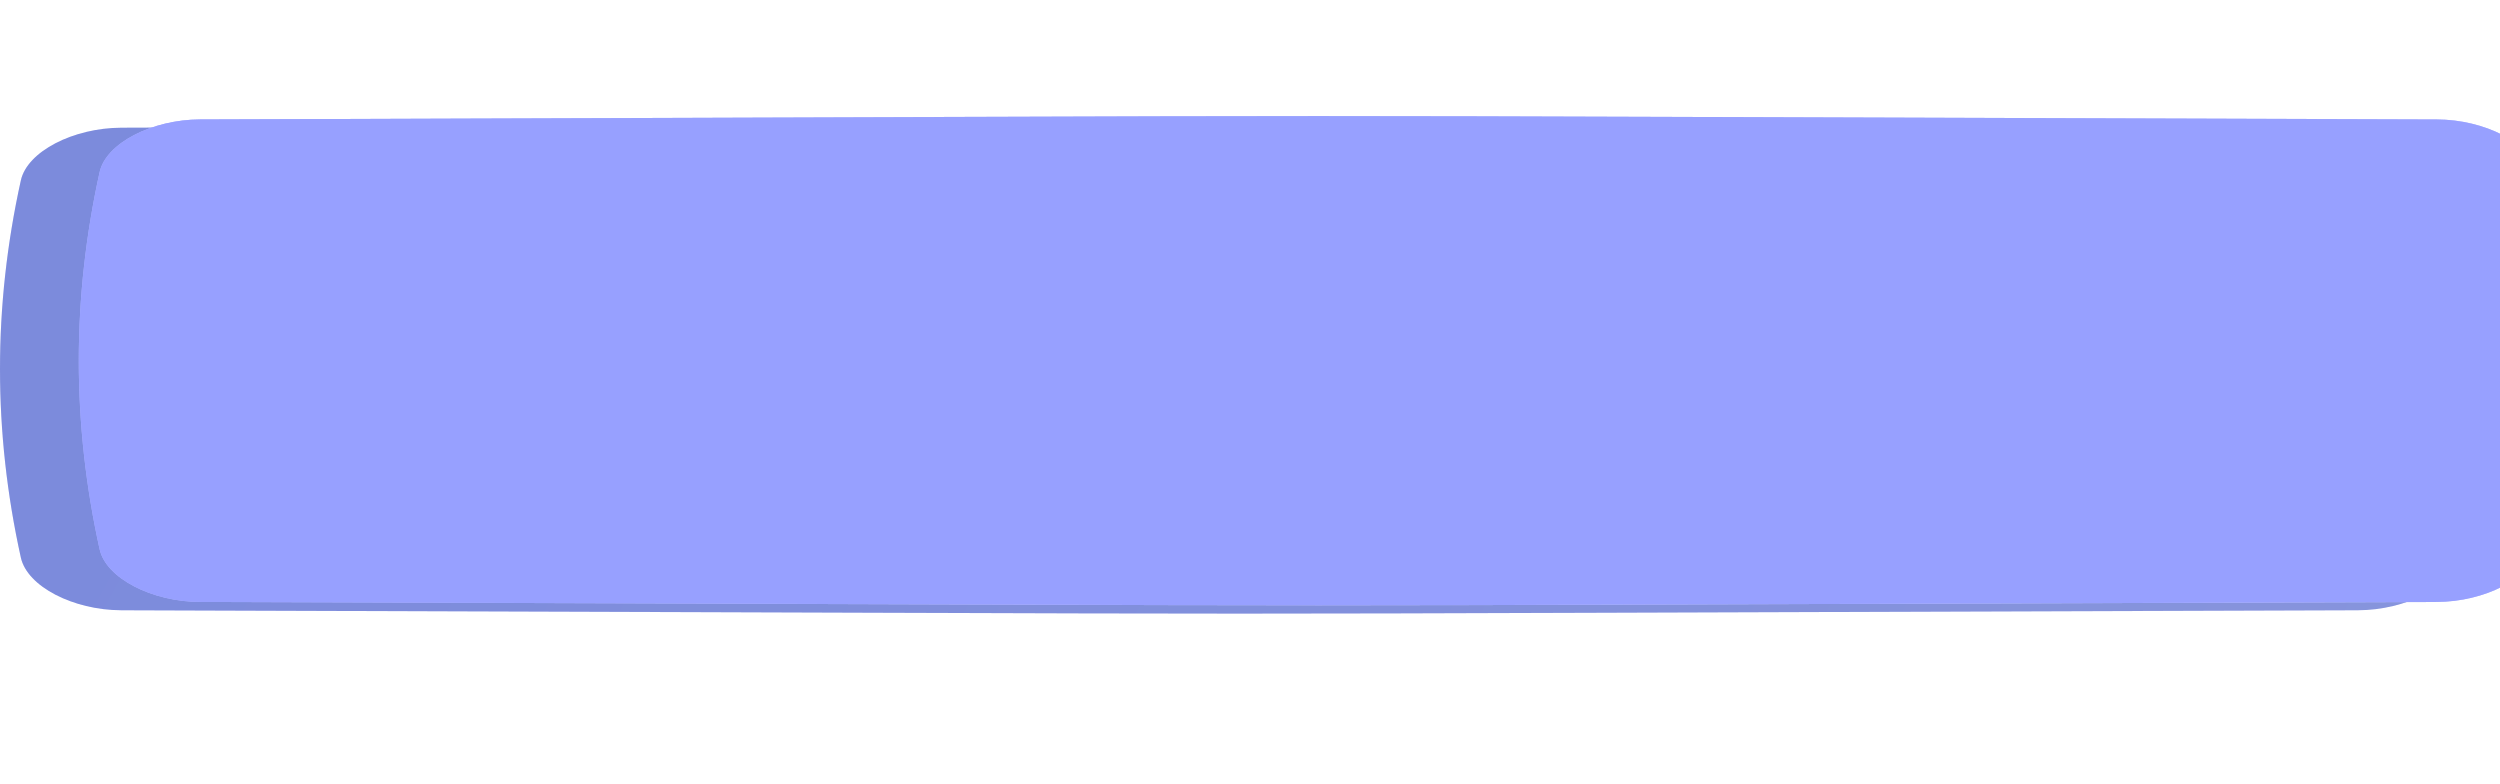 <?xml version="1.0" encoding="UTF-8"?> <svg xmlns="http://www.w3.org/2000/svg" width="603" height="189" viewBox="0 0 603 189" fill="none"> <g opacity="0.5" filter="url(#filter0_f_403_177)"> <path d="M517.701 62.444C238.346 61.852 367.654 61.852 88.298 62.444C79.058 62.464 70.237 65.598 69.003 69.442C63.666 86.147 63.666 102.853 69.003 119.559C70.237 123.402 79.058 126.536 88.298 126.556C367.654 127.148 238.346 127.148 517.701 126.556C526.941 126.536 535.762 123.402 536.995 119.559C542.335 102.853 542.335 86.147 536.995 69.442C535.762 65.598 526.941 62.464 517.701 62.444Z" fill="url(#paint0_linear_403_177)"></path> <path d="M517.701 62.444C238.346 61.852 367.654 61.852 88.298 62.444C79.058 62.464 70.237 65.598 69.003 69.442C63.666 86.147 63.666 102.853 69.003 119.559C70.237 123.402 79.058 126.536 88.298 126.556C367.654 127.148 238.346 127.148 517.701 126.556C526.941 126.536 535.762 123.402 536.995 119.559C542.335 102.853 542.335 86.147 536.995 69.442C535.762 65.598 526.941 62.464 517.701 62.444Z" fill="#A7AEFF" fill-opacity="0.46"></path> </g> <path d="M568.73 30.806C217.775 29.731 380.225 29.731 29.27 30.806C17.662 30.843 6.579 36.532 5.029 43.509C-1.676 73.836 -1.676 104.163 5.029 134.492C6.579 141.469 17.662 147.157 29.27 147.194C380.225 148.269 217.775 148.269 568.73 147.194C580.338 147.157 591.42 141.469 592.969 134.491C599.677 104.163 599.677 73.836 592.969 43.509C591.42 36.532 580.338 30.843 568.73 30.806Z" fill="url(#paint1_linear_403_177)"></path> <path d="M568.73 30.806C217.775 29.731 380.225 29.731 29.27 30.806C17.662 30.843 6.579 36.532 5.029 43.509C-1.676 73.836 -1.676 104.163 5.029 134.492C6.579 141.469 17.662 147.157 29.27 147.194C380.225 148.269 217.775 148.269 568.73 147.194C580.338 147.157 591.42 141.469 592.969 134.491C599.677 104.163 599.677 73.836 592.969 43.509C591.42 36.532 580.338 30.843 568.73 30.806Z" fill="#1231A0" fill-opacity="0.36"></path> <g filter="url(#filter1_ii_403_177)"> <path d="M568.73 26.806C217.775 25.731 380.225 25.731 29.27 26.806C17.662 26.843 6.579 32.532 5.029 39.509C-1.676 69.836 -1.676 100.163 5.029 130.492C6.579 137.469 17.662 143.157 29.27 143.194C380.225 144.269 217.775 144.269 568.73 143.194C580.338 143.157 591.42 137.469 592.969 130.491C599.677 100.163 599.677 69.836 592.969 39.509C591.42 32.532 580.338 26.843 568.73 26.806Z" fill="url(#paint2_linear_403_177)"></path> <path d="M568.73 26.806C217.775 25.731 380.225 25.731 29.27 26.806C17.662 26.843 6.579 32.532 5.029 39.509C-1.676 69.836 -1.676 100.163 5.029 130.492C6.579 137.469 17.662 143.157 29.27 143.194C380.225 144.269 217.775 144.269 568.73 143.194C580.338 143.157 591.42 137.469 592.969 130.491C599.677 100.163 599.677 69.836 592.969 39.509C591.42 32.532 580.338 26.843 568.73 26.806Z" fill="url(#paint3_linear_403_177)" fill-opacity="0.2"></path> <path d="M568.73 26.806C217.775 25.731 380.225 25.731 29.27 26.806C17.662 26.843 6.579 32.532 5.029 39.509C-1.676 69.836 -1.676 100.163 5.029 130.492C6.579 137.469 17.662 143.157 29.27 143.194C380.225 144.269 217.775 144.269 568.73 143.194C580.338 143.157 591.42 137.469 592.969 130.491C599.677 100.163 599.677 69.836 592.969 39.509C591.42 32.532 580.338 26.843 568.73 26.806Z" fill="#97A0FF"></path> </g> <defs> <filter id="filter0_f_403_177" x="3" y="0" width="600" height="189" filterUnits="userSpaceOnUse" color-interpolation-filters="sRGB"> <feFlood flood-opacity="0" result="BackgroundImageFix"></feFlood> <feBlend mode="normal" in="SourceGraphic" in2="BackgroundImageFix" result="shape"></feBlend> <feGaussianBlur stdDeviation="31" result="effect1_foregroundBlur_403_177"></feGaussianBlur> </filter> <filter id="filter1_ii_403_177" x="0" y="26" width="617" height="120" filterUnits="userSpaceOnUse" color-interpolation-filters="sRGB"> <feFlood flood-opacity="0" result="BackgroundImageFix"></feFlood> <feBlend mode="normal" in="SourceGraphic" in2="BackgroundImageFix" result="shape"></feBlend> <feColorMatrix in="SourceAlpha" type="matrix" values="0 0 0 0 0 0 0 0 0 0 0 0 0 0 0 0 0 0 127 0" result="hardAlpha"></feColorMatrix> <feOffset dx="19"></feOffset> <feGaussianBlur stdDeviation="12.5"></feGaussianBlur> <feComposite in2="hardAlpha" operator="arithmetic" k2="-1" k3="1"></feComposite> <feColorMatrix type="matrix" values="0 0 0 0 1 0 0 0 0 1 0 0 0 0 1 0 0 0 0.11 0"></feColorMatrix> <feBlend mode="normal" in2="shape" result="effect1_innerShadow_403_177"></feBlend> <feColorMatrix in="SourceAlpha" type="matrix" values="0 0 0 0 0 0 0 0 0 0 0 0 0 0 0 0 0 0 127 0" result="hardAlpha"></feColorMatrix> <feOffset dy="2"></feOffset> <feGaussianBlur stdDeviation="7.5"></feGaussianBlur> <feComposite in2="hardAlpha" operator="arithmetic" k2="-1" k3="1"></feComposite> <feColorMatrix type="matrix" values="0 0 0 0 1 0 0 0 0 1 0 0 0 0 1 0 0 0 0.41 0"></feColorMatrix> <feBlend mode="normal" in2="effect1_innerShadow_403_177" result="effect2_innerShadow_403_177"></feBlend> </filter> <linearGradient id="paint0_linear_403_177" x1="140.993" y1="34.854" x2="425.312" y2="260.565" gradientUnits="userSpaceOnUse"> <stop stop-color="#657EFF"></stop> <stop offset="1" stop-color="#657EFF"></stop> </linearGradient> <linearGradient id="paint1_linear_403_177" x1="95.47" y1="-19.28" x2="542.769" y2="226.456" gradientUnits="userSpaceOnUse"> <stop stop-color="#B9BFFF"></stop> <stop offset="1" stop-color="#C9CDFF"></stop> </linearGradient> <linearGradient id="paint2_linear_403_177" x1="95.47" y1="-23.28" x2="542.769" y2="222.456" gradientUnits="userSpaceOnUse"> <stop stop-color="#A7AEFF"></stop> <stop offset="1" stop-color="#C3C7FF"></stop> </linearGradient> <linearGradient id="paint3_linear_403_177" x1="-101.394" y1="123.997" x2="602.43" y2="-142.36" gradientUnits="userSpaceOnUse"> <stop stop-color="white" stop-opacity="0"></stop> <stop offset="0.432" stop-color="white"></stop> <stop offset="1" stop-color="white" stop-opacity="0"></stop> </linearGradient> </defs> </svg> 
